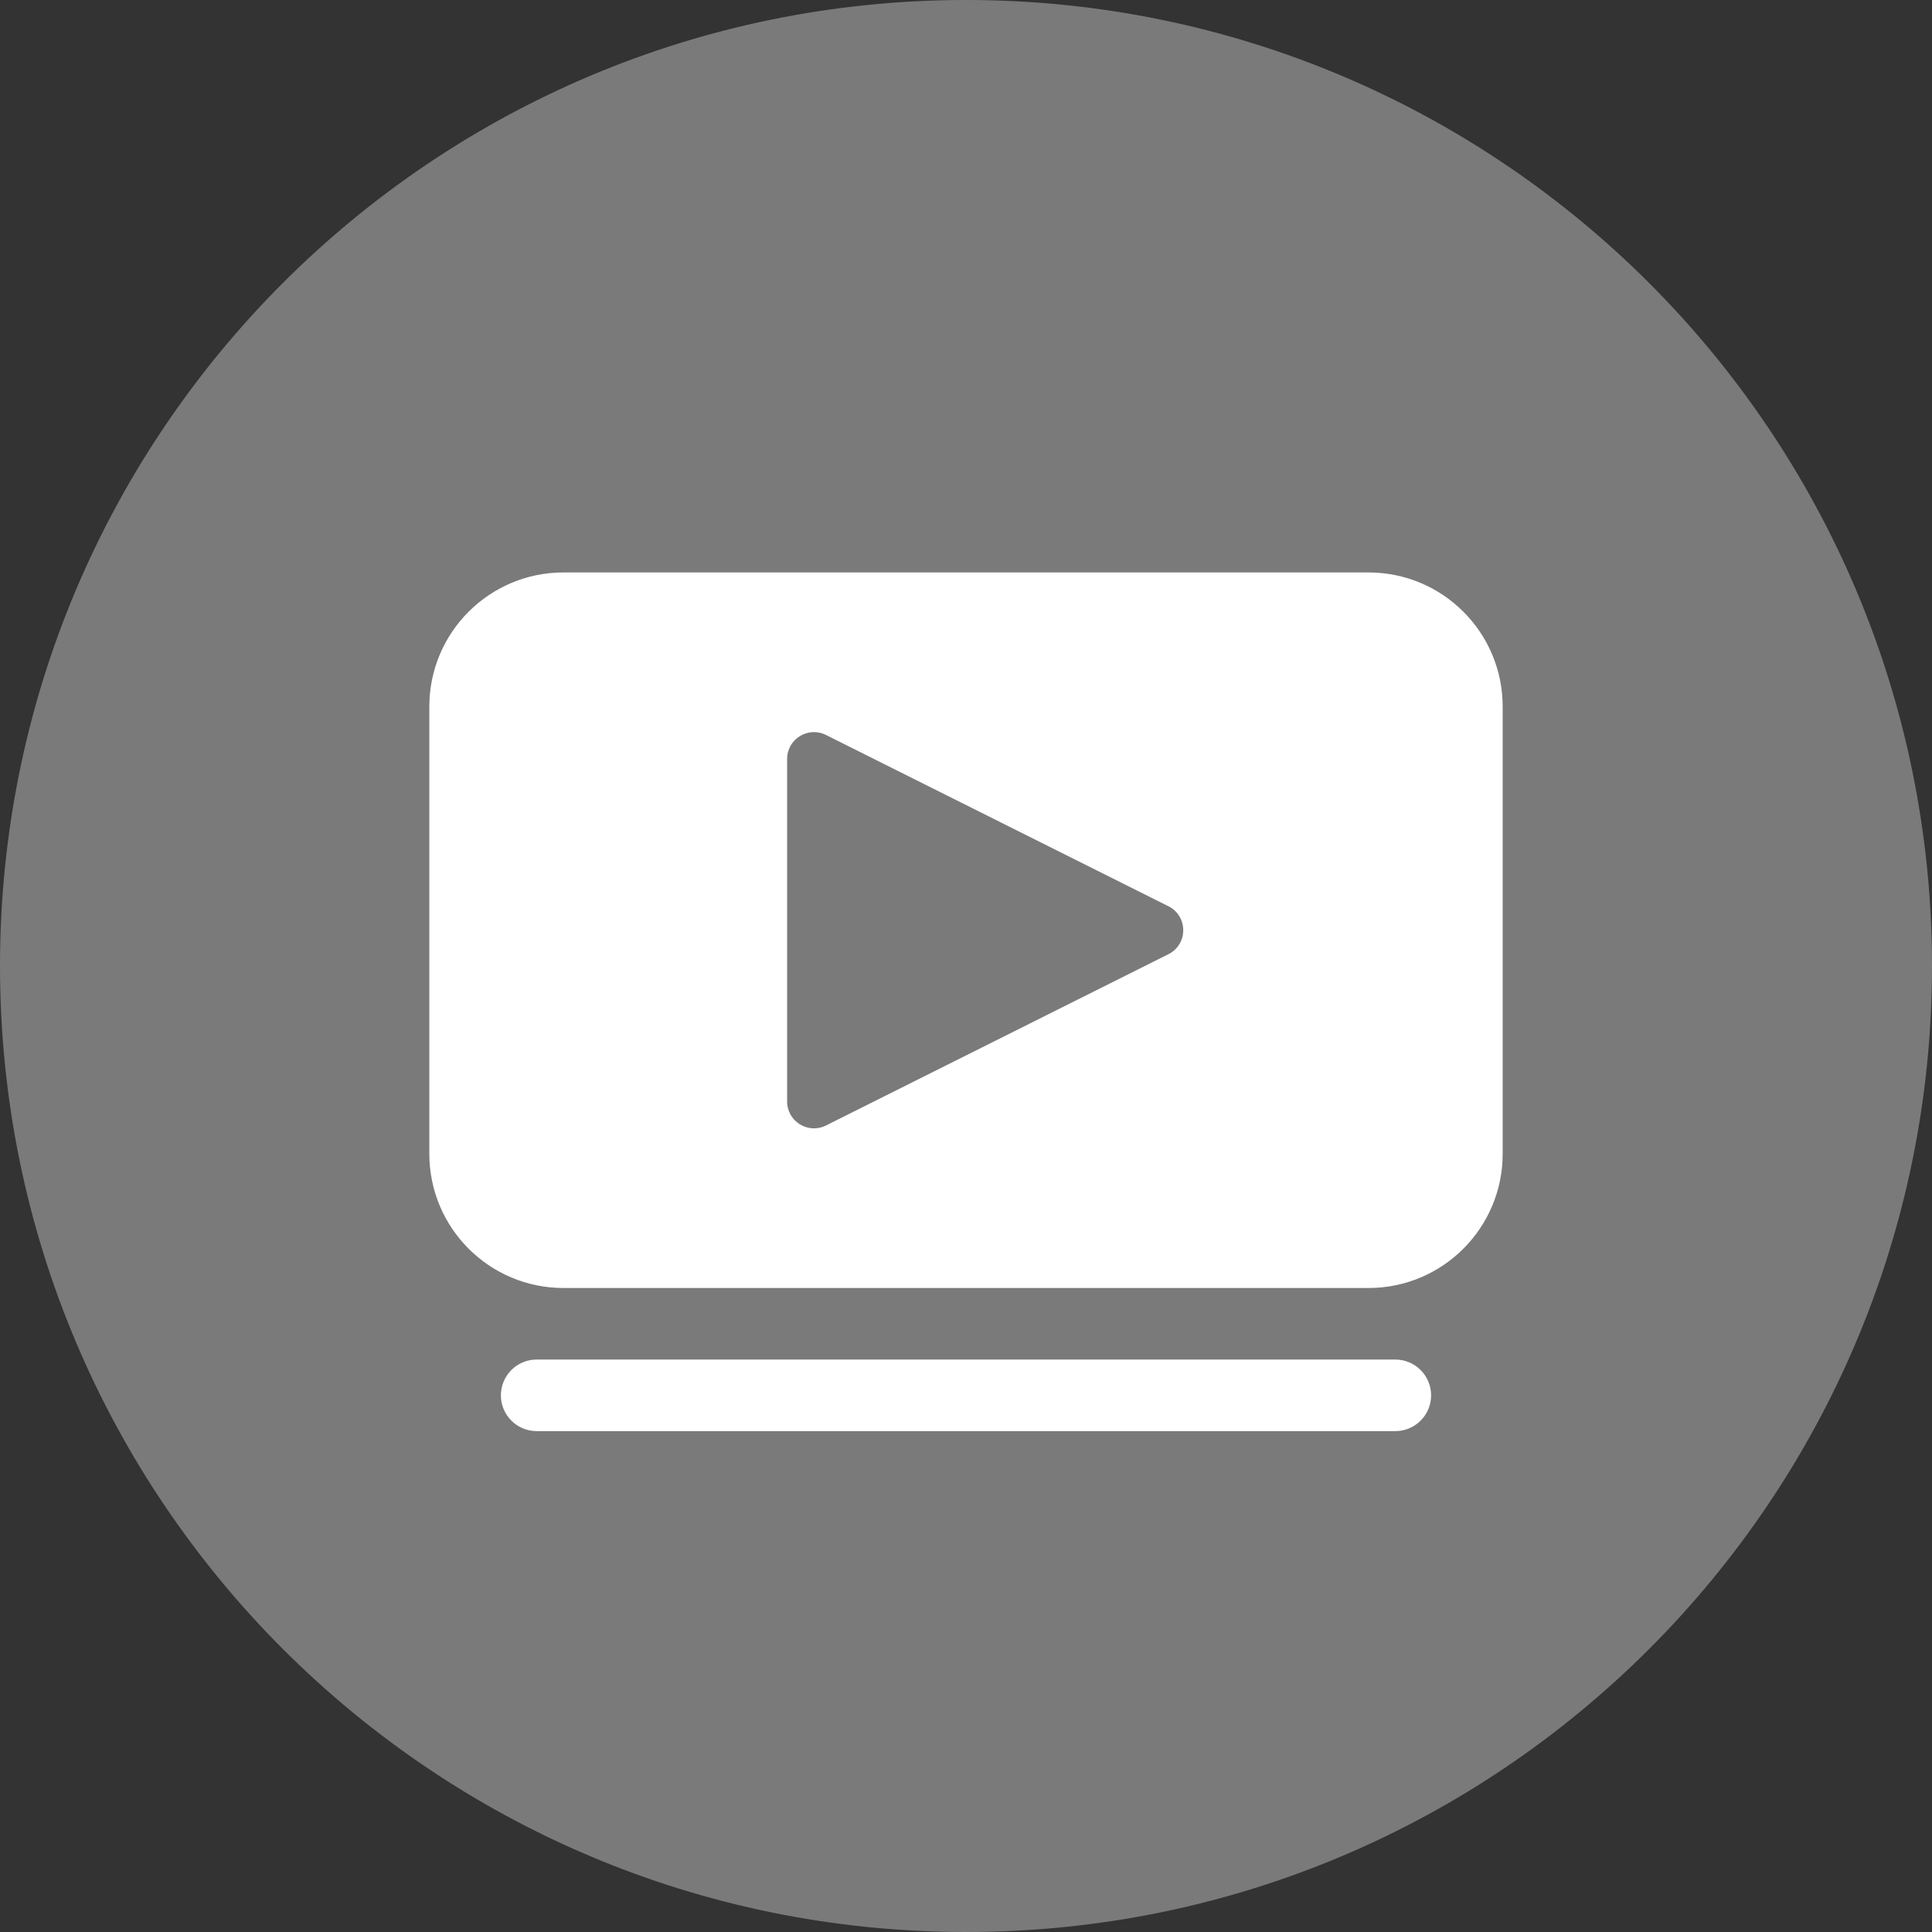 <svg width="27" height="27" viewBox="0 0 27 27" fill="none" xmlns="http://www.w3.org/2000/svg">
<rect x="0" y="0" width="27" height="27" fill="#333333" stroke="none"/>
<path d="M13.5 27C20.956 27 27 20.956 27 13.5C27 6.044 20.956 0 13.5 0C6.044 0 0 6.044 0 13.5C0 20.956 6.044 27 13.5 27Z" fill="#C3C2C2" fill-opacity="0.5"/>
<path fill-rule="evenodd" clip-rule="evenodd" d="M6 9.875C6 8.839 6.839 8 7.875 8H19.125C20.161 8 21 8.839 21 9.875V16.125C21 17.16 20.161 18 19.125 18H7.875C6.839 18 6 17.16 6 16.125V9.875ZM16.329 13.335C16.605 13.197 16.605 12.803 16.329 12.665L11.543 10.271C11.293 10.147 11 10.328 11 10.607V15.393C11 15.672 11.293 15.853 11.543 15.729L16.329 13.335Z" fill="white"/>
<path d="M7 19.5C7 19.224 7.224 19 7.5 19H19.5C19.776 19 20 19.224 20 19.5C20 19.776 19.776 20 19.5 20H7.5C7.224 20 7 19.776 7 19.5Z" fill="white"/>
</svg>
